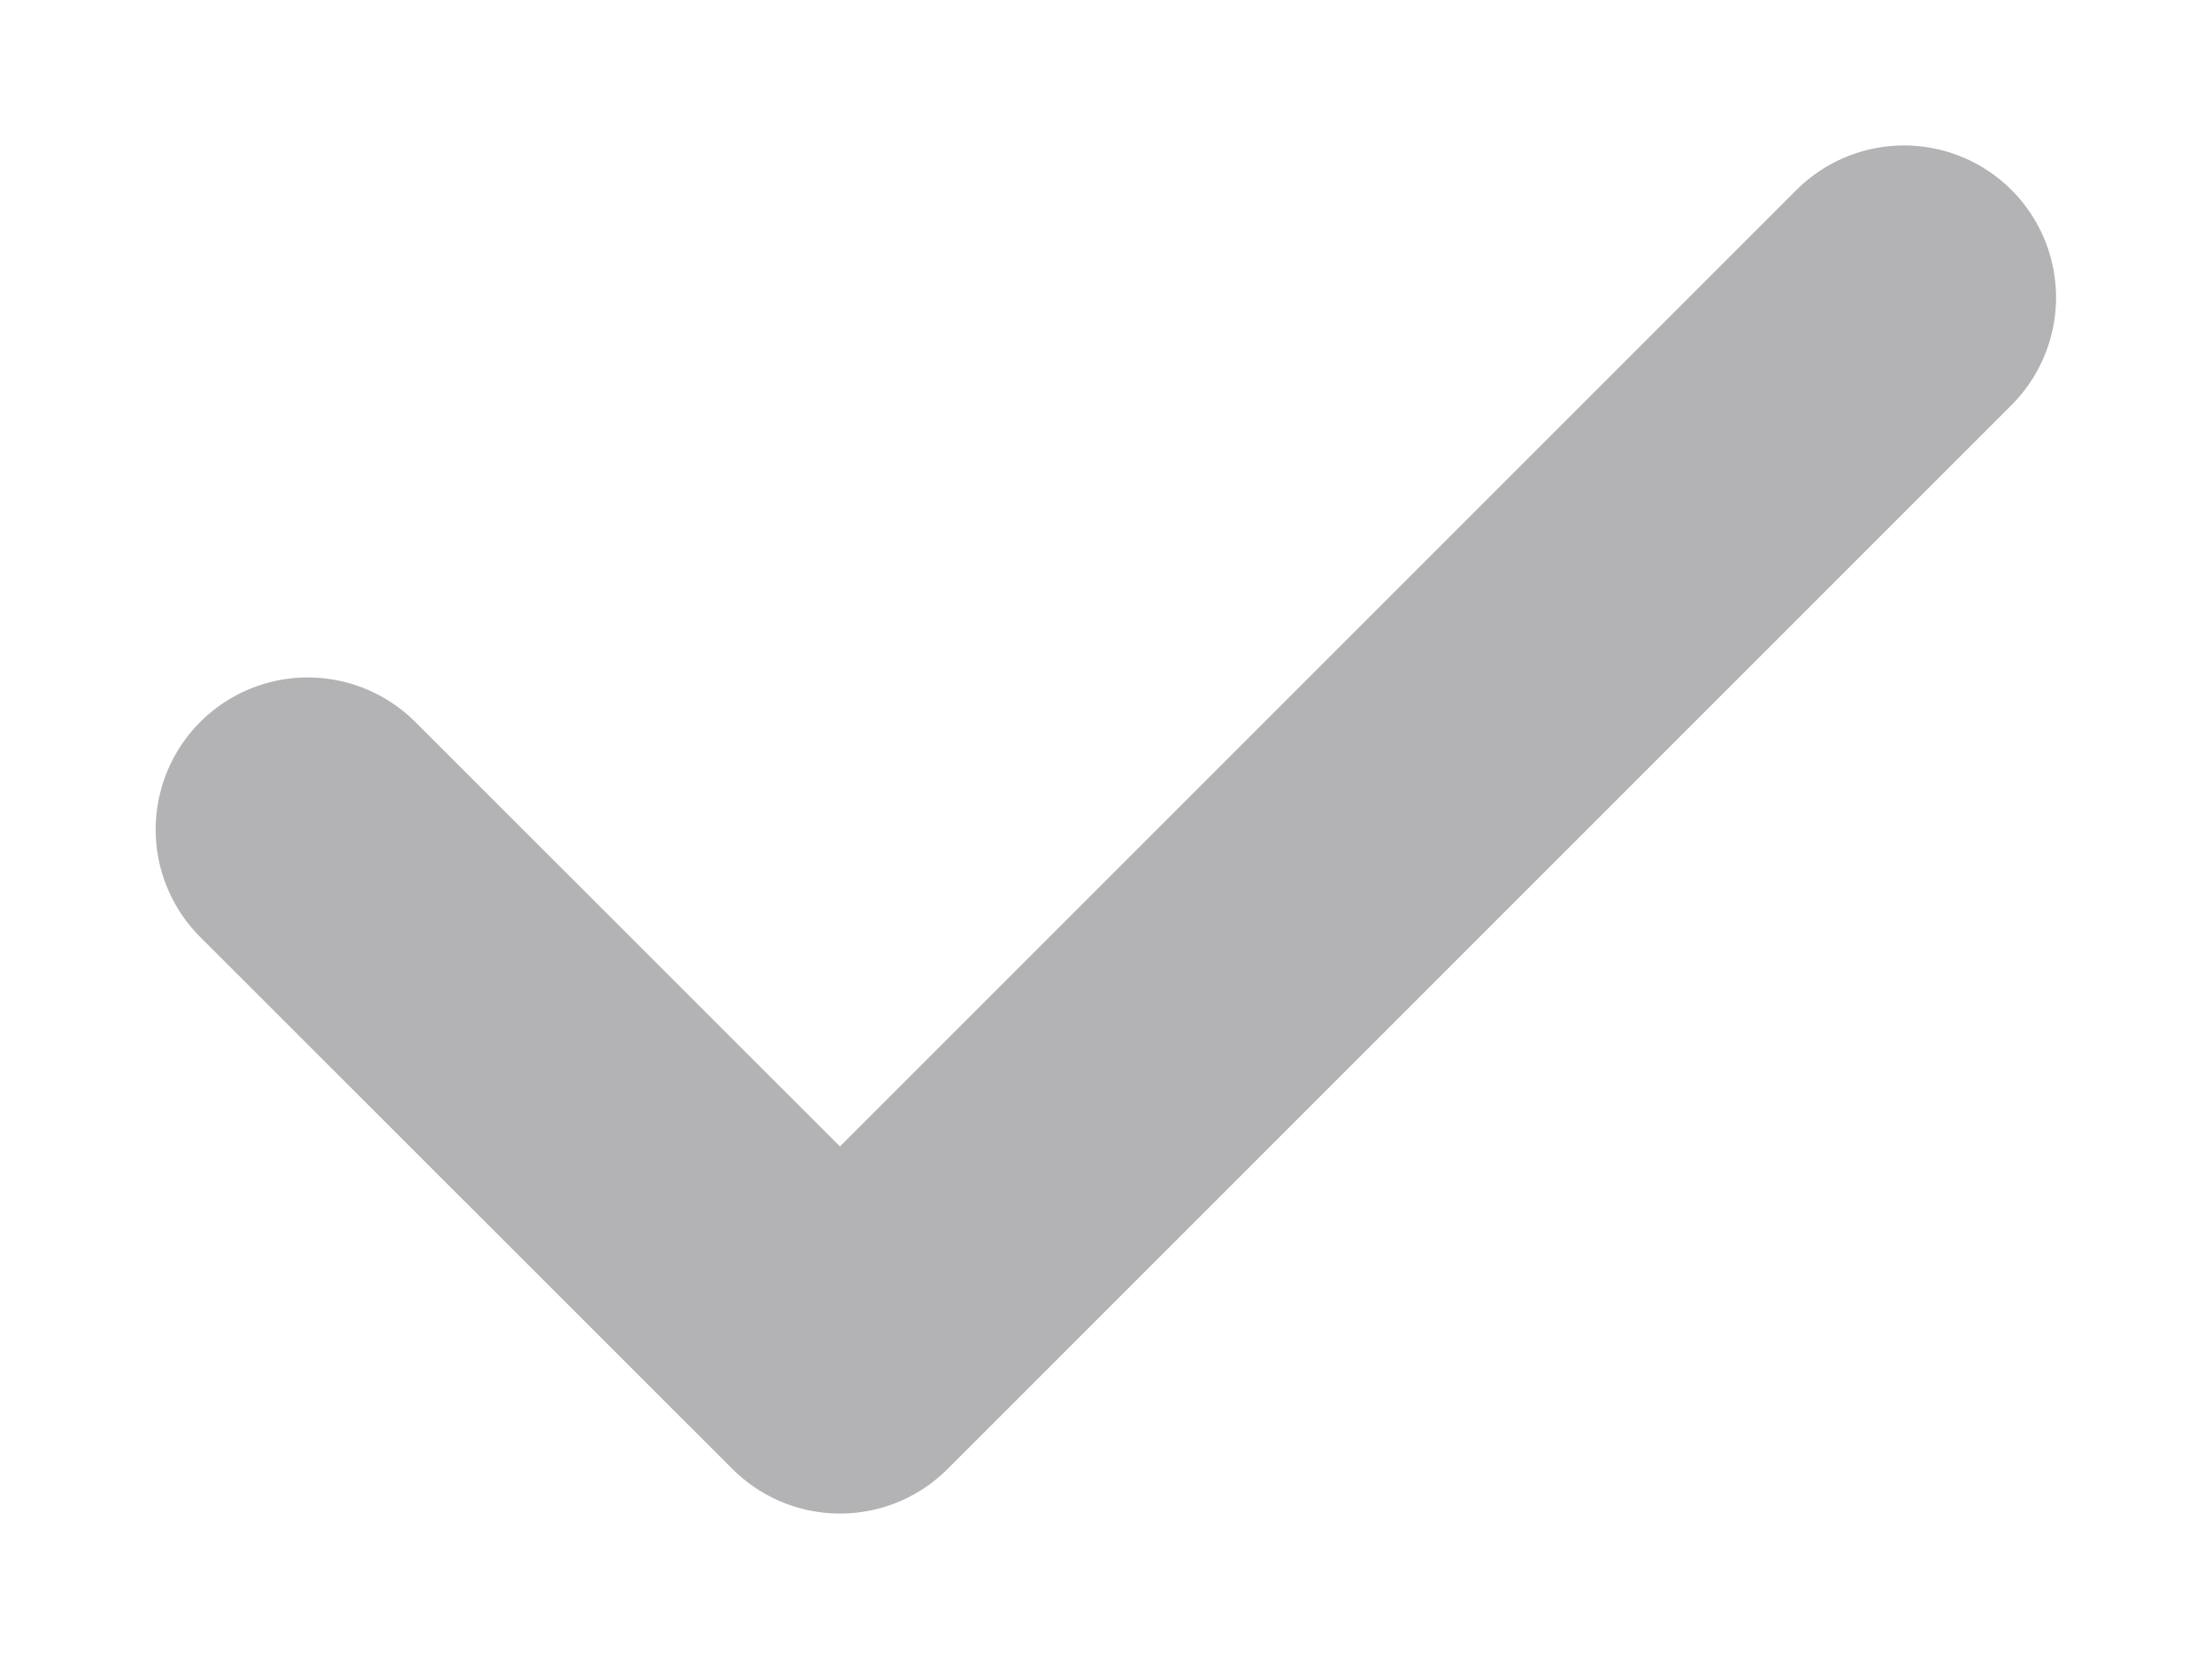<svg width="8" height="6" viewBox="0 0 8 6" fill="none" xmlns="http://www.w3.org/2000/svg">
<path d="M1.113 3L3.038 4.924L6.886 1.076" stroke="#B3B3B6" stroke-width="1.1" stroke-linecap="round" stroke-linejoin="round"/>
</svg>
